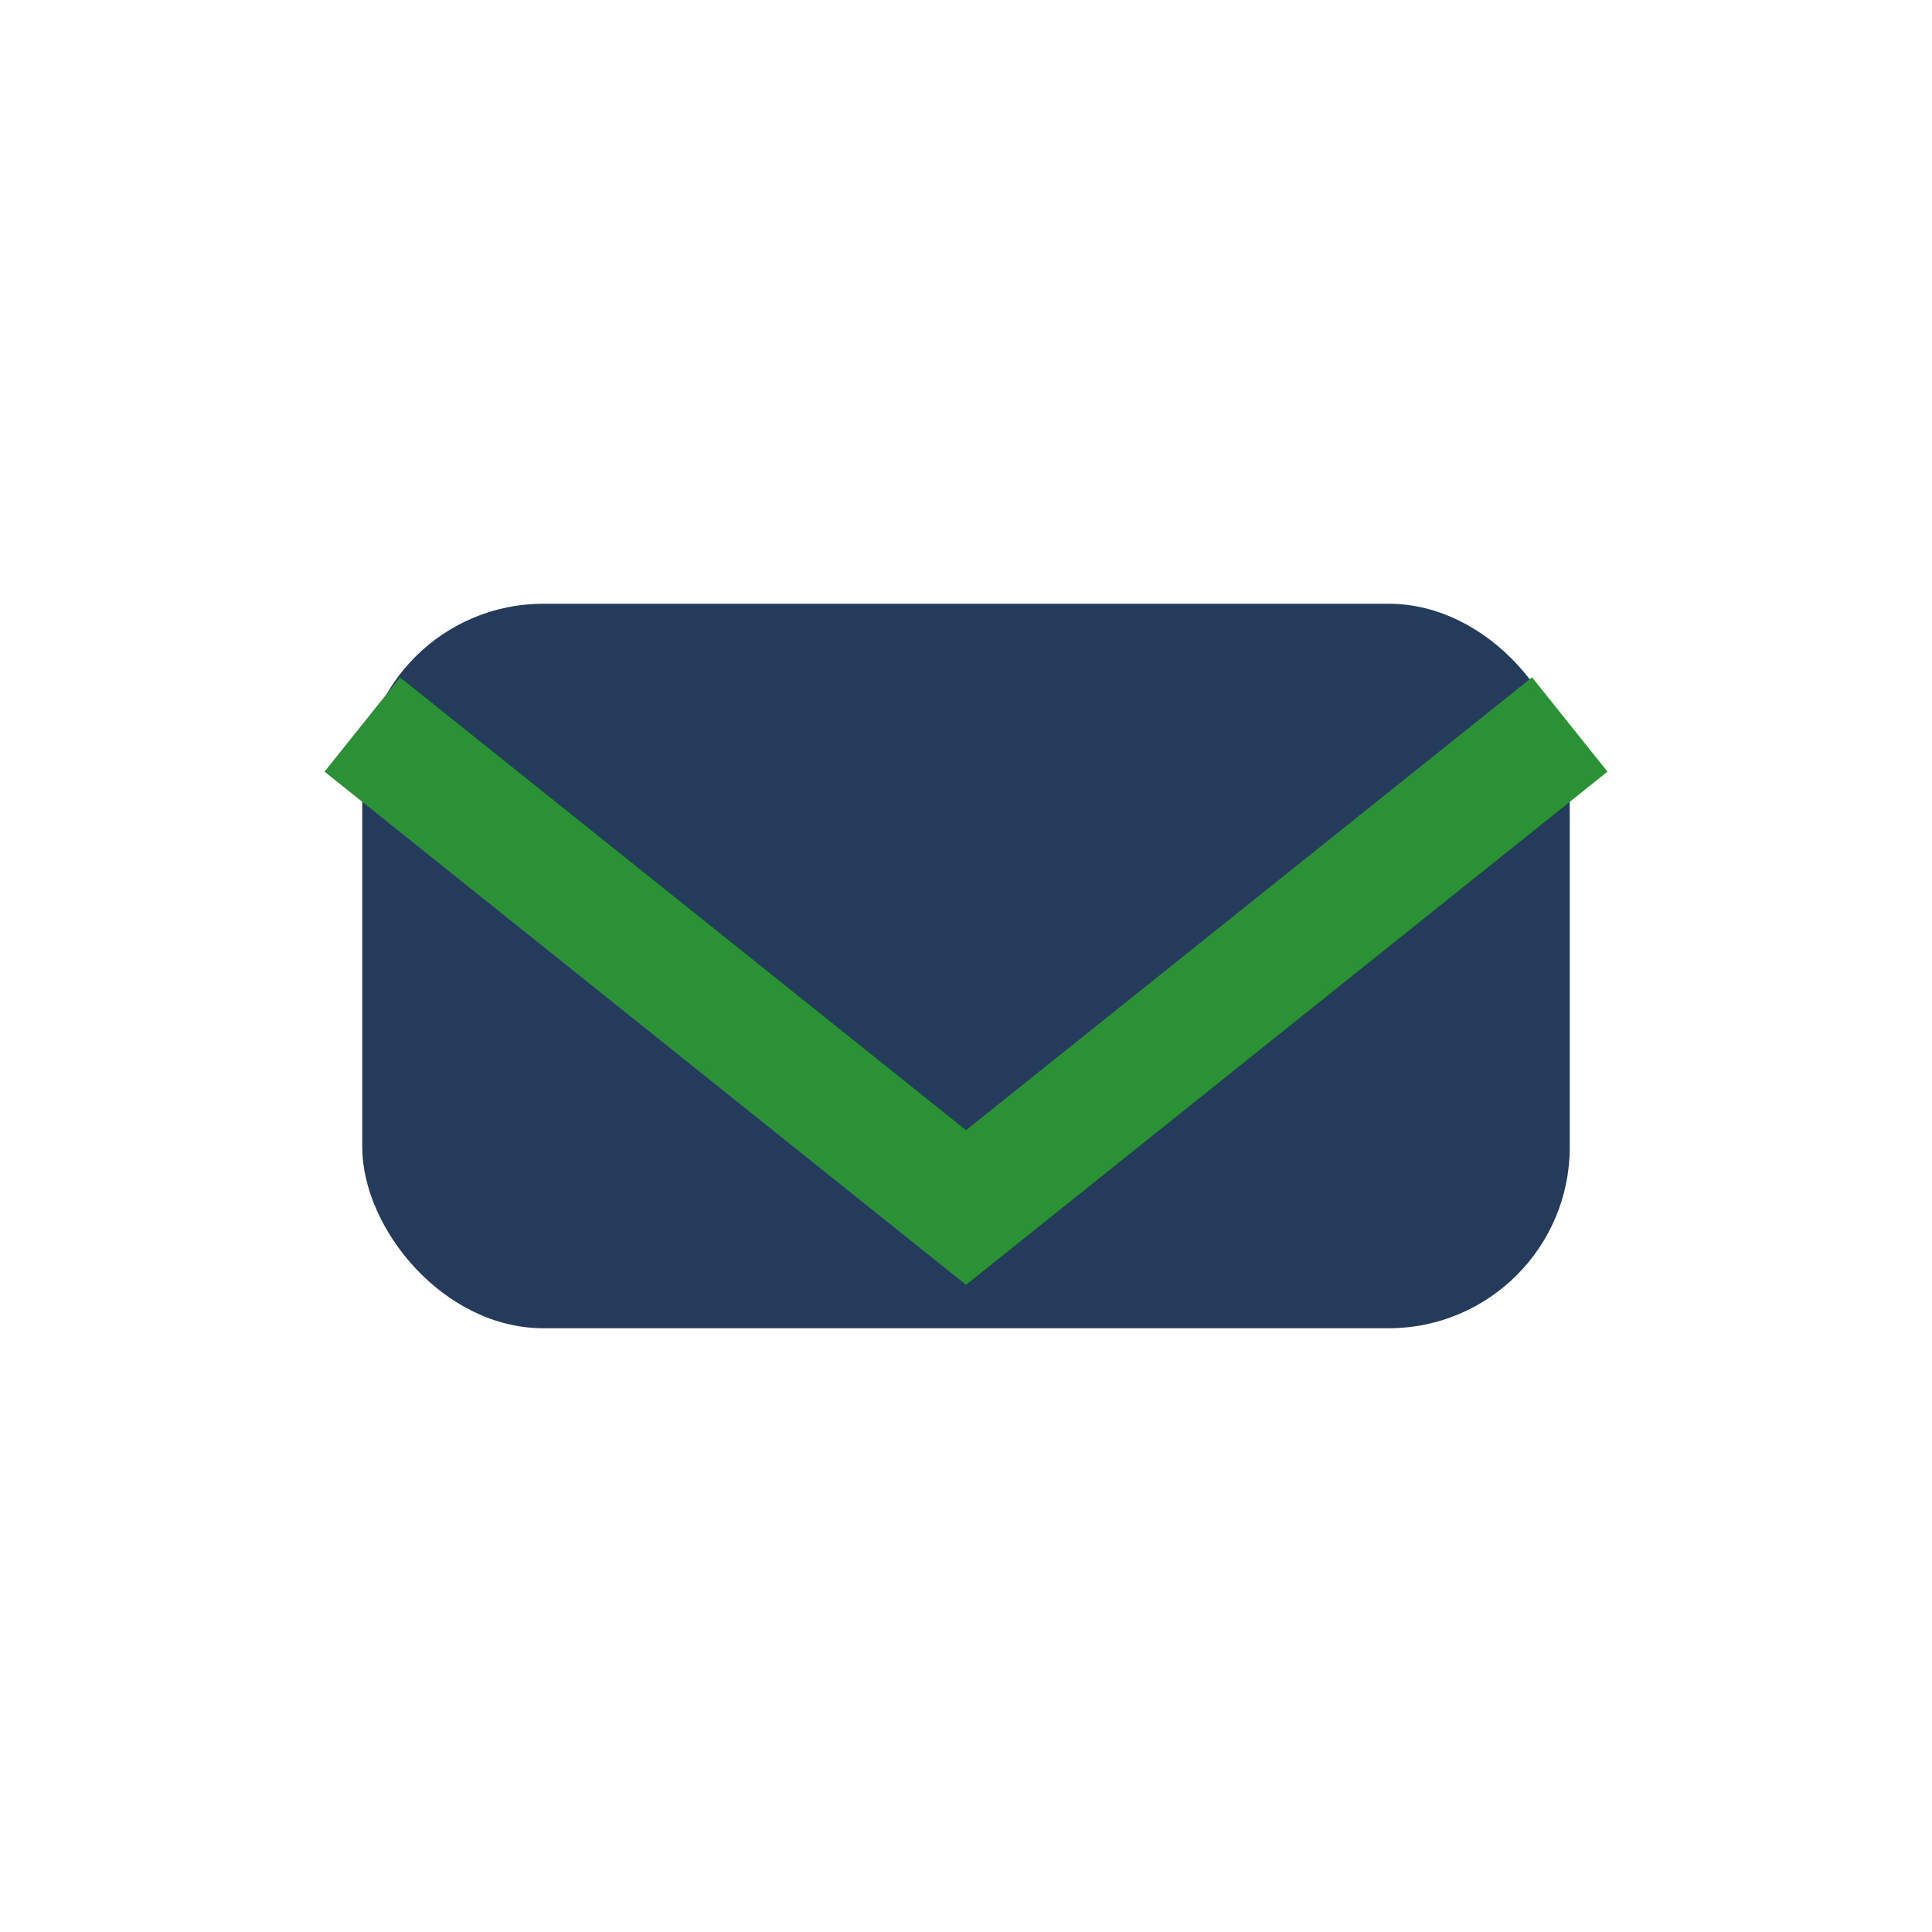 <?xml version="1.0" encoding="UTF-8"?>
<svg xmlns="http://www.w3.org/2000/svg" width="32" height="32" viewBox="0 0 32 32"><rect x="6" y="10" width="20" height="12" rx="3" fill="#243B5C"/><path d="M6 12l10 8 10-8" fill="none" stroke="#2A9134" stroke-width="2"/></svg>